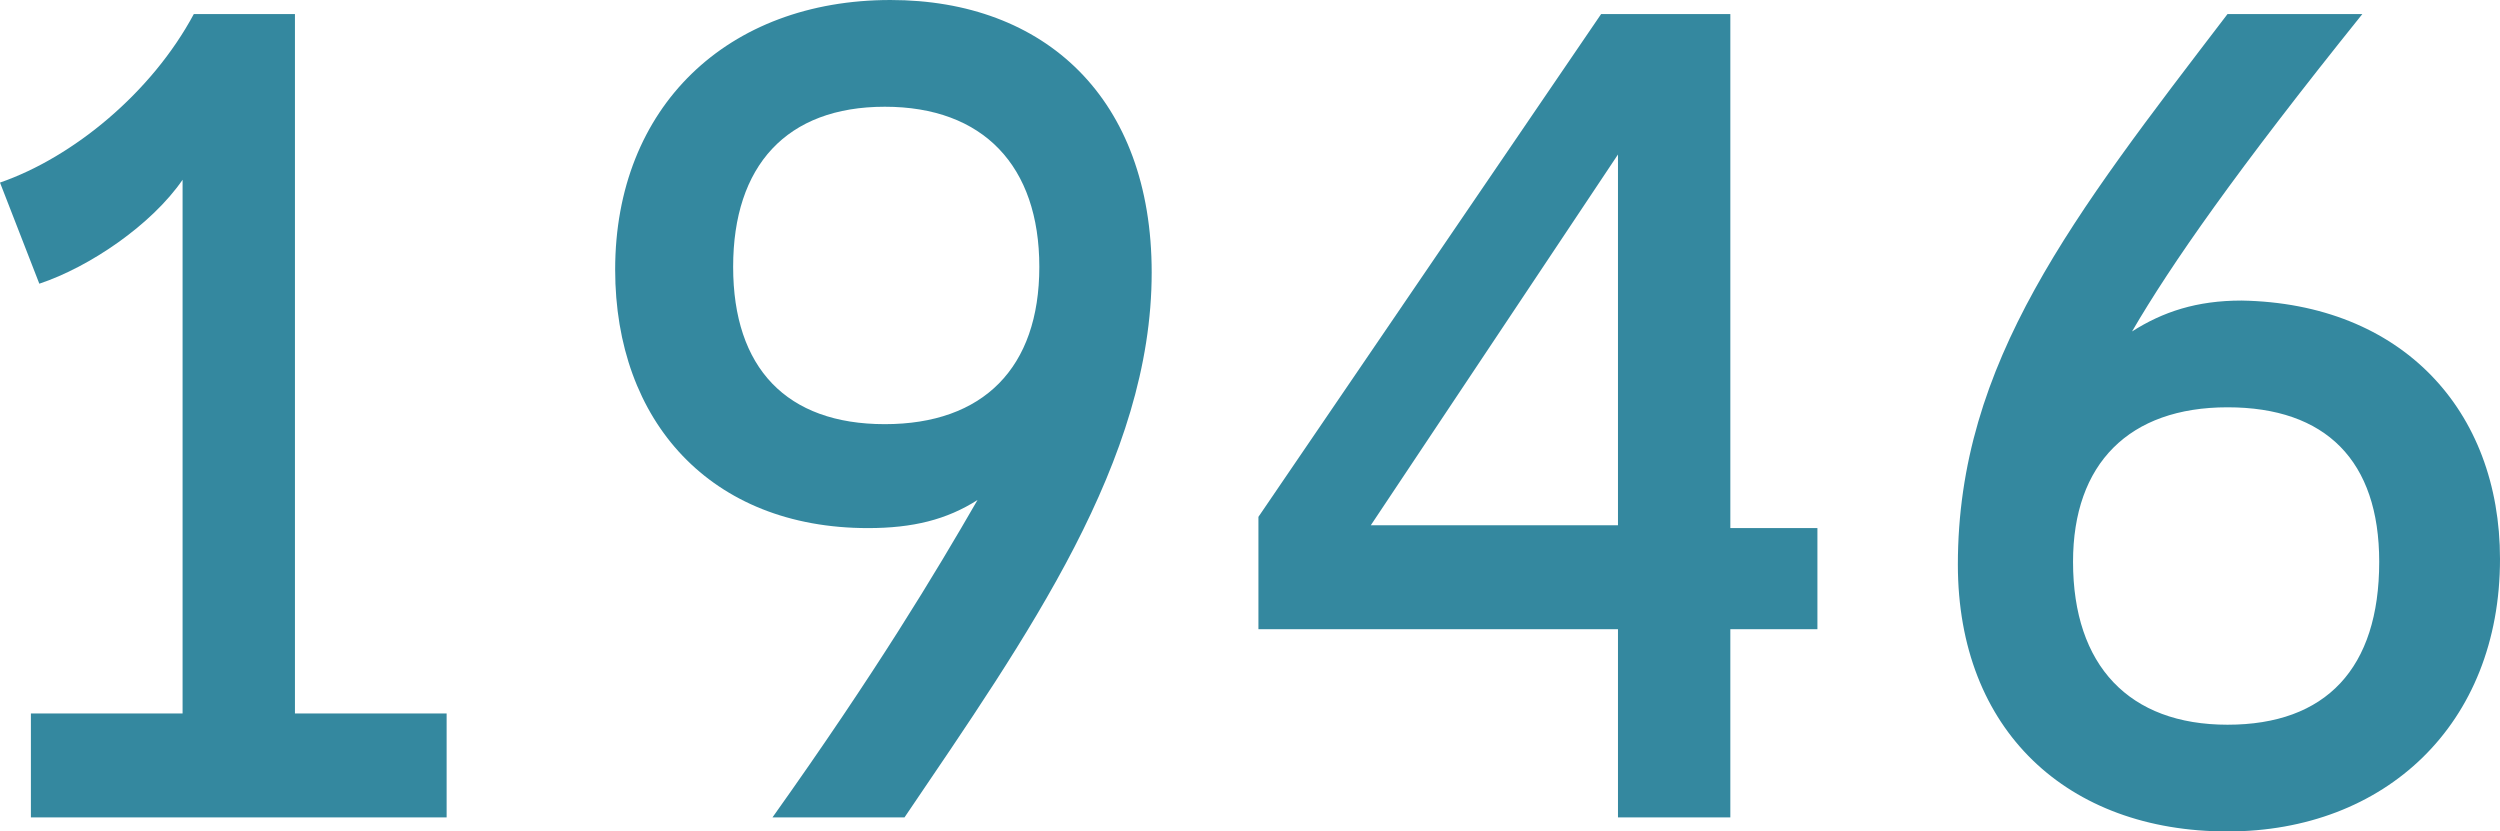 <?xml version="1.0" encoding="utf-8"?>
<!-- Generator: Adobe Illustrator 19.0.1, SVG Export Plug-In . SVG Version: 6.00 Build 0)  -->
<svg version="1.1" id="Layer_1" xmlns="http://www.w3.org/2000/svg" xmlns:xlink="http://www.w3.org/1999/xlink" x="0px" y="0px"
	 viewBox="0 0 89 29.6" style="enable-background:new 0 0 89 29.6;" xml:space="preserve">
<style type="text/css">
	.st0{fill:#D9D3CE;}
	.st1{fill:#FFFFFF;}
	.st2{fill:#34879E;}
	.st3{fill:#34ACB1;}
	.st4{fill:#B3A89E;}
	.st5{clip-path:url(#SVGID_2_);fill:none;stroke:#34889F;stroke-width:1.616;}
	.st6{fill:#34889F;}
	.st7{fill:#B4A99F;}
</style>
<g>
	<path class="st6" d="M15.9,25.4v3.7H1.1v-3.7h5.4v-19C5.4,8,3.2,9.5,1.4,10.1L0,6.5c2.6-0.9,5.4-3.2,6.9-6h3.6v24.9H15.9z"/>
	<path class="st6" d="M41,9.7c0,6.7-4.4,12.9-8.8,19.4h-4.7c3.7-5.2,5.8-8.7,7.3-11.3c-1.1,0.7-2.3,1-3.9,1c-5.6,0-9-3.8-9-9.2
		c0-5.8,4-9.6,9.8-9.6C37.2,0,41,3.5,41,9.7z M37,9.5c0-3.6-2-5.7-5.5-5.7s-5.4,2.1-5.4,5.7s1.9,5.6,5.4,5.6S37,13.1,37,9.5z"/>
	<path class="st6" d="M61.6,22.4v6.7h-4v-6.7H44.8v-4L57,0.5h4.6v18.3h3.1v3.6H61.6z M57.6,5.5l-8.8,13.2h8.8V5.5z"/>
	<path class="st6" d="M89,19.9c0,5.9-4.1,9.7-9.7,9.7c-5.7,0-9.6-3.6-9.6-9.5c0-7.2,4.1-12.4,9.6-19.6h4.8
		c-4.5,5.6-6.8,8.9-8.2,11.3c1.1-0.7,2.3-1.1,3.9-1.1C85.5,10.8,89,14.6,89,19.9z M84.7,20c0-3.6-1.9-5.5-5.4-5.5s-5.5,2-5.5,5.5
		c0,3.7,2,5.8,5.5,5.8S84.7,23.8,84.7,20z"/>
</g>
</svg>
